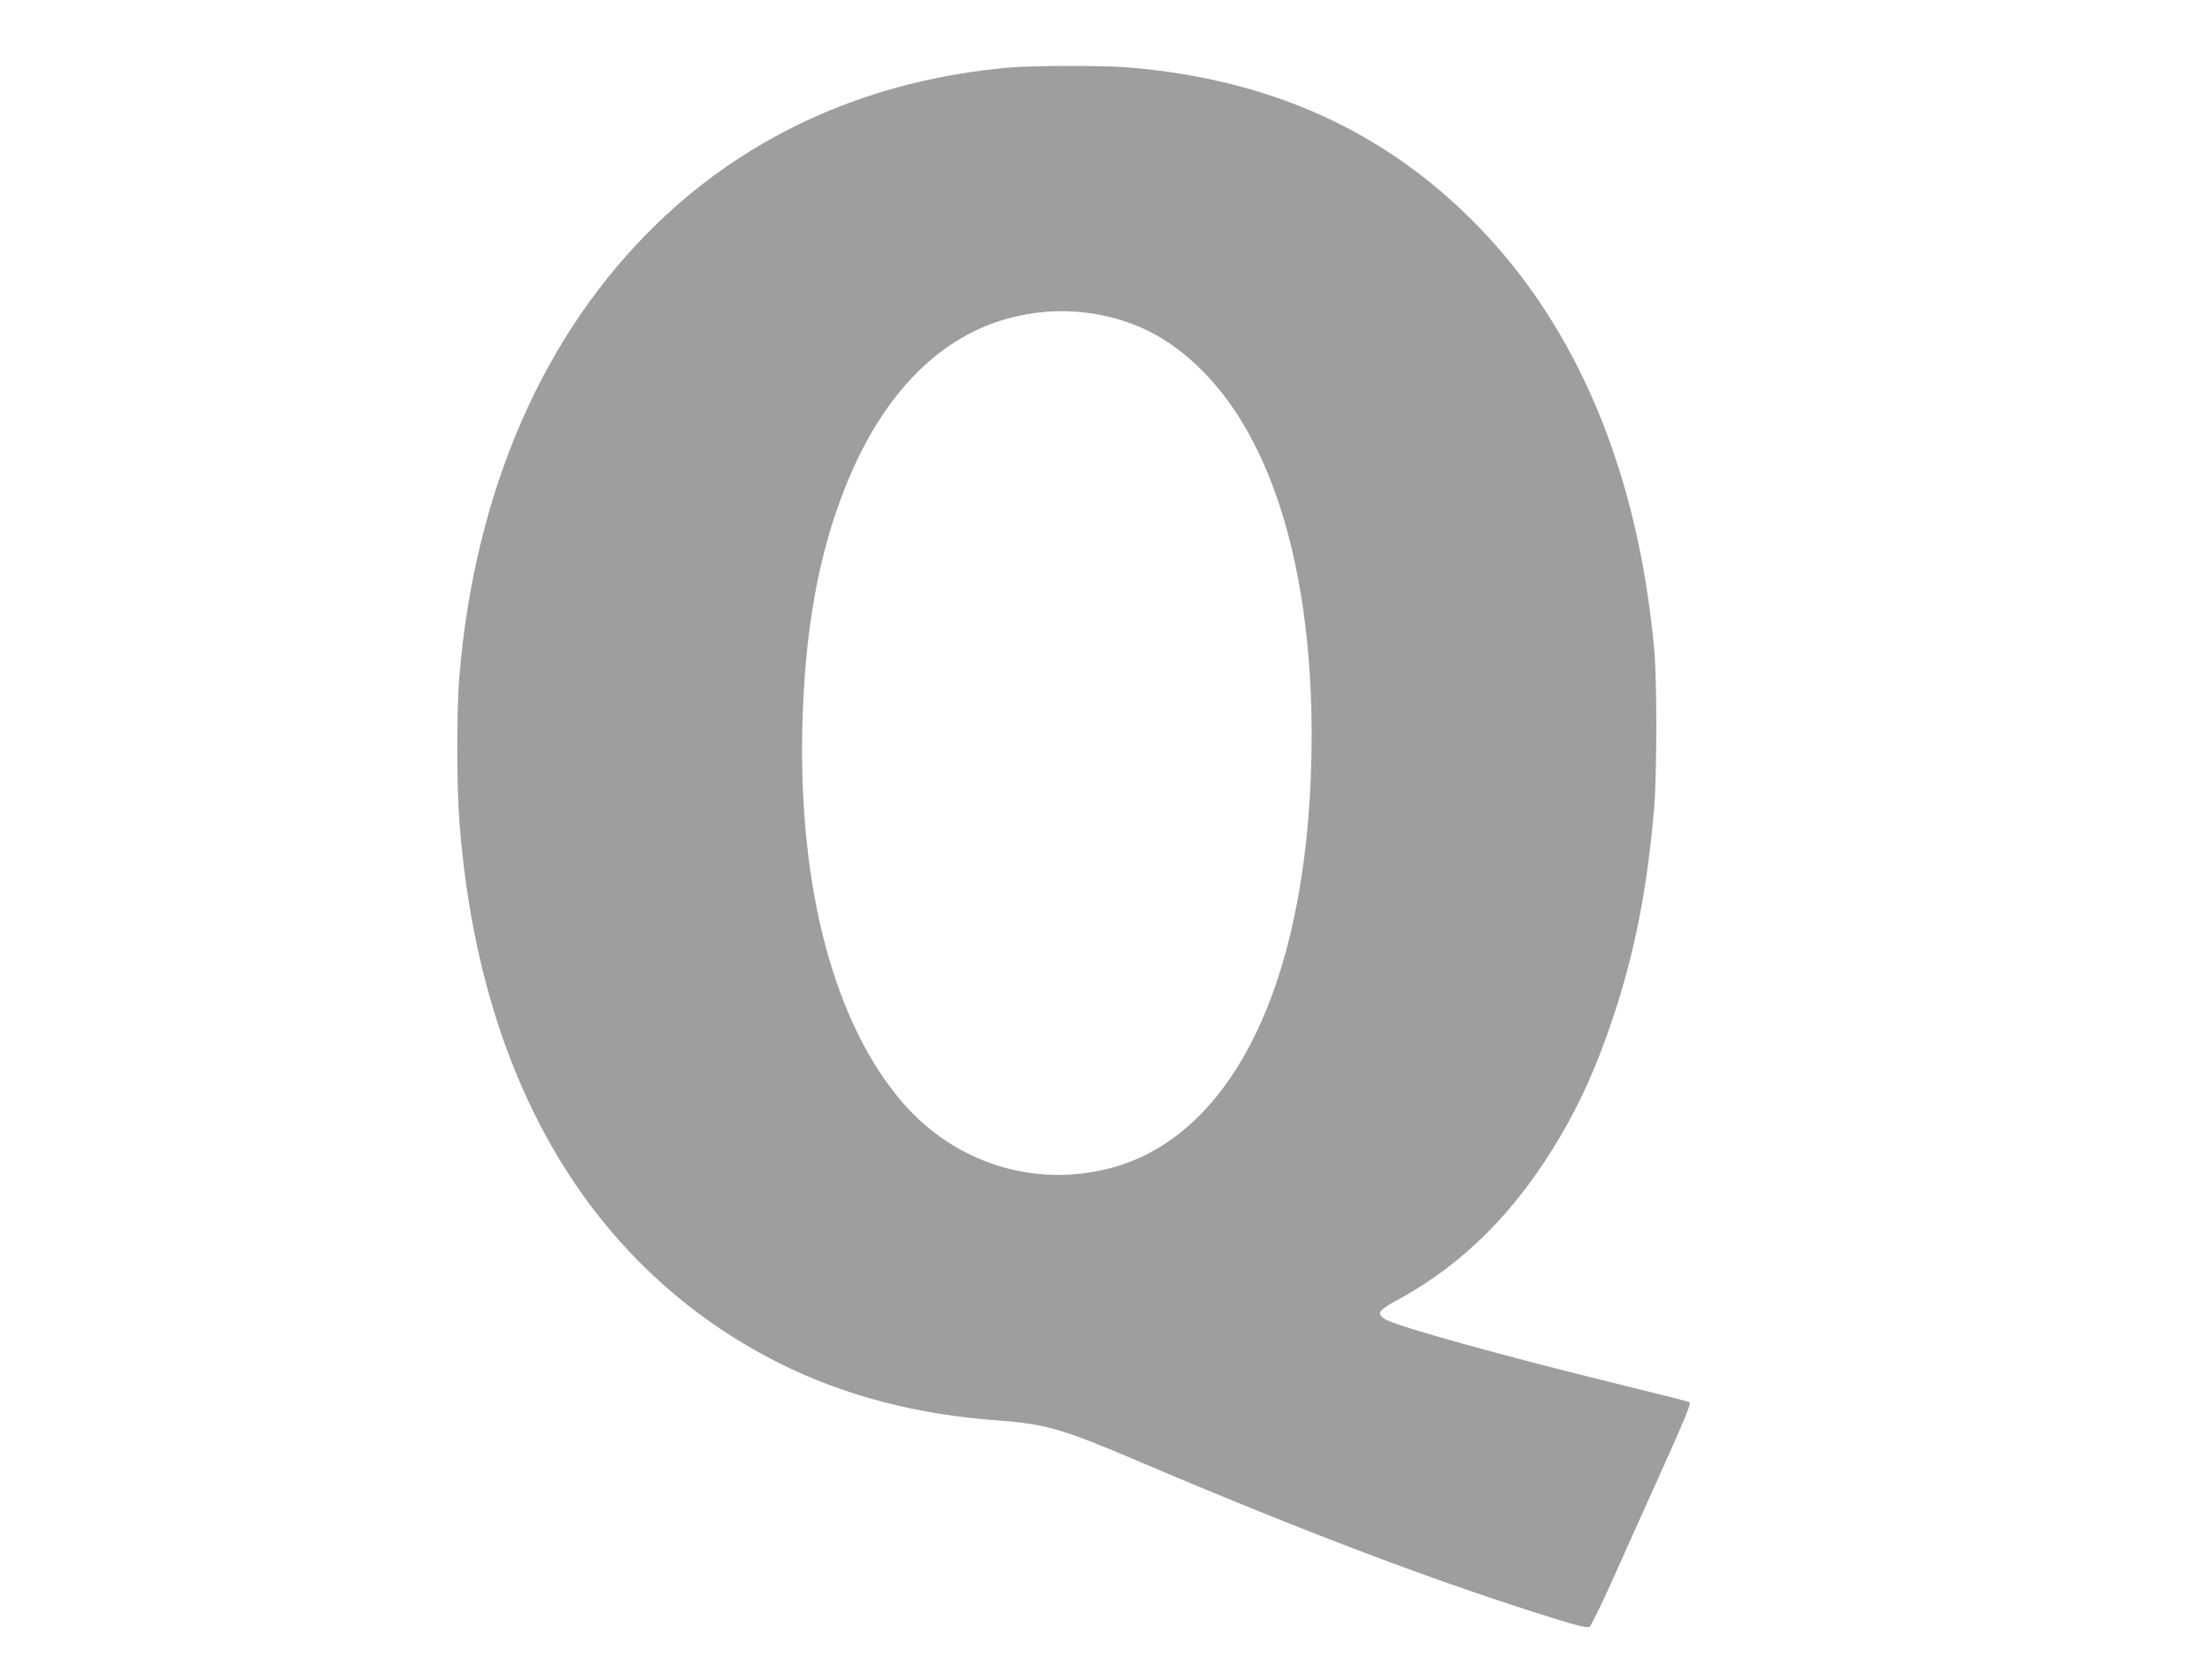 <?xml version="1.0" standalone="no"?>
<!DOCTYPE svg PUBLIC "-//W3C//DTD SVG 20010904//EN"
 "http://www.w3.org/TR/2001/REC-SVG-20010904/DTD/svg10.dtd">
<svg version="1.0" xmlns="http://www.w3.org/2000/svg"
 width="1280pt" height="960pt" viewBox="0 0 1280 960"
 preserveAspectRatio="xMidYMid meet">
<g transform="translate(0,960) scale(0.1,-0.1)"
fill="#9e9e9e" stroke="none">
<path d="M5840 9209 c-799 -70 -1495 -378 -2037 -902 -659 -637 -1055 -1546
-1145 -2622 -16 -194 -16 -635 1 -845 114 -1488 759 -2578 1848 -3127 377
-189 796 -299 1273 -333 269 -20 370 -49 799 -232 977 -416 1749 -708 2429
-918 128 -40 178 -51 190 -44 8 6 66 122 128 260 61 137 182 407 269 599 160
356 191 432 182 441 -3 3 -169 45 -369 94 -689 168 -1345 350 -1398 389 -45
33 -33 49 83 112 380 208 683 513 936 943 122 208 215 417 306 691 125 374
197 742 237 1210 16 196 17 740 0 920 -94 1021 -442 1854 -1022 2449 -535 548
-1200 849 -2024 916 -148 12 -546 11 -686 -1z m450 -1419 c263 -34 475 -141
671 -339 406 -409 629 -1157 629 -2106 -1 -1378 -436 -2313 -1166 -2505 -440
-115 -899 30 -1201 380 -395 457 -603 1240 -580 2180 14 545 90 978 242 1365
208 533 532 875 940 990 154 43 308 55 465 35z"/>
</g>
</svg>
